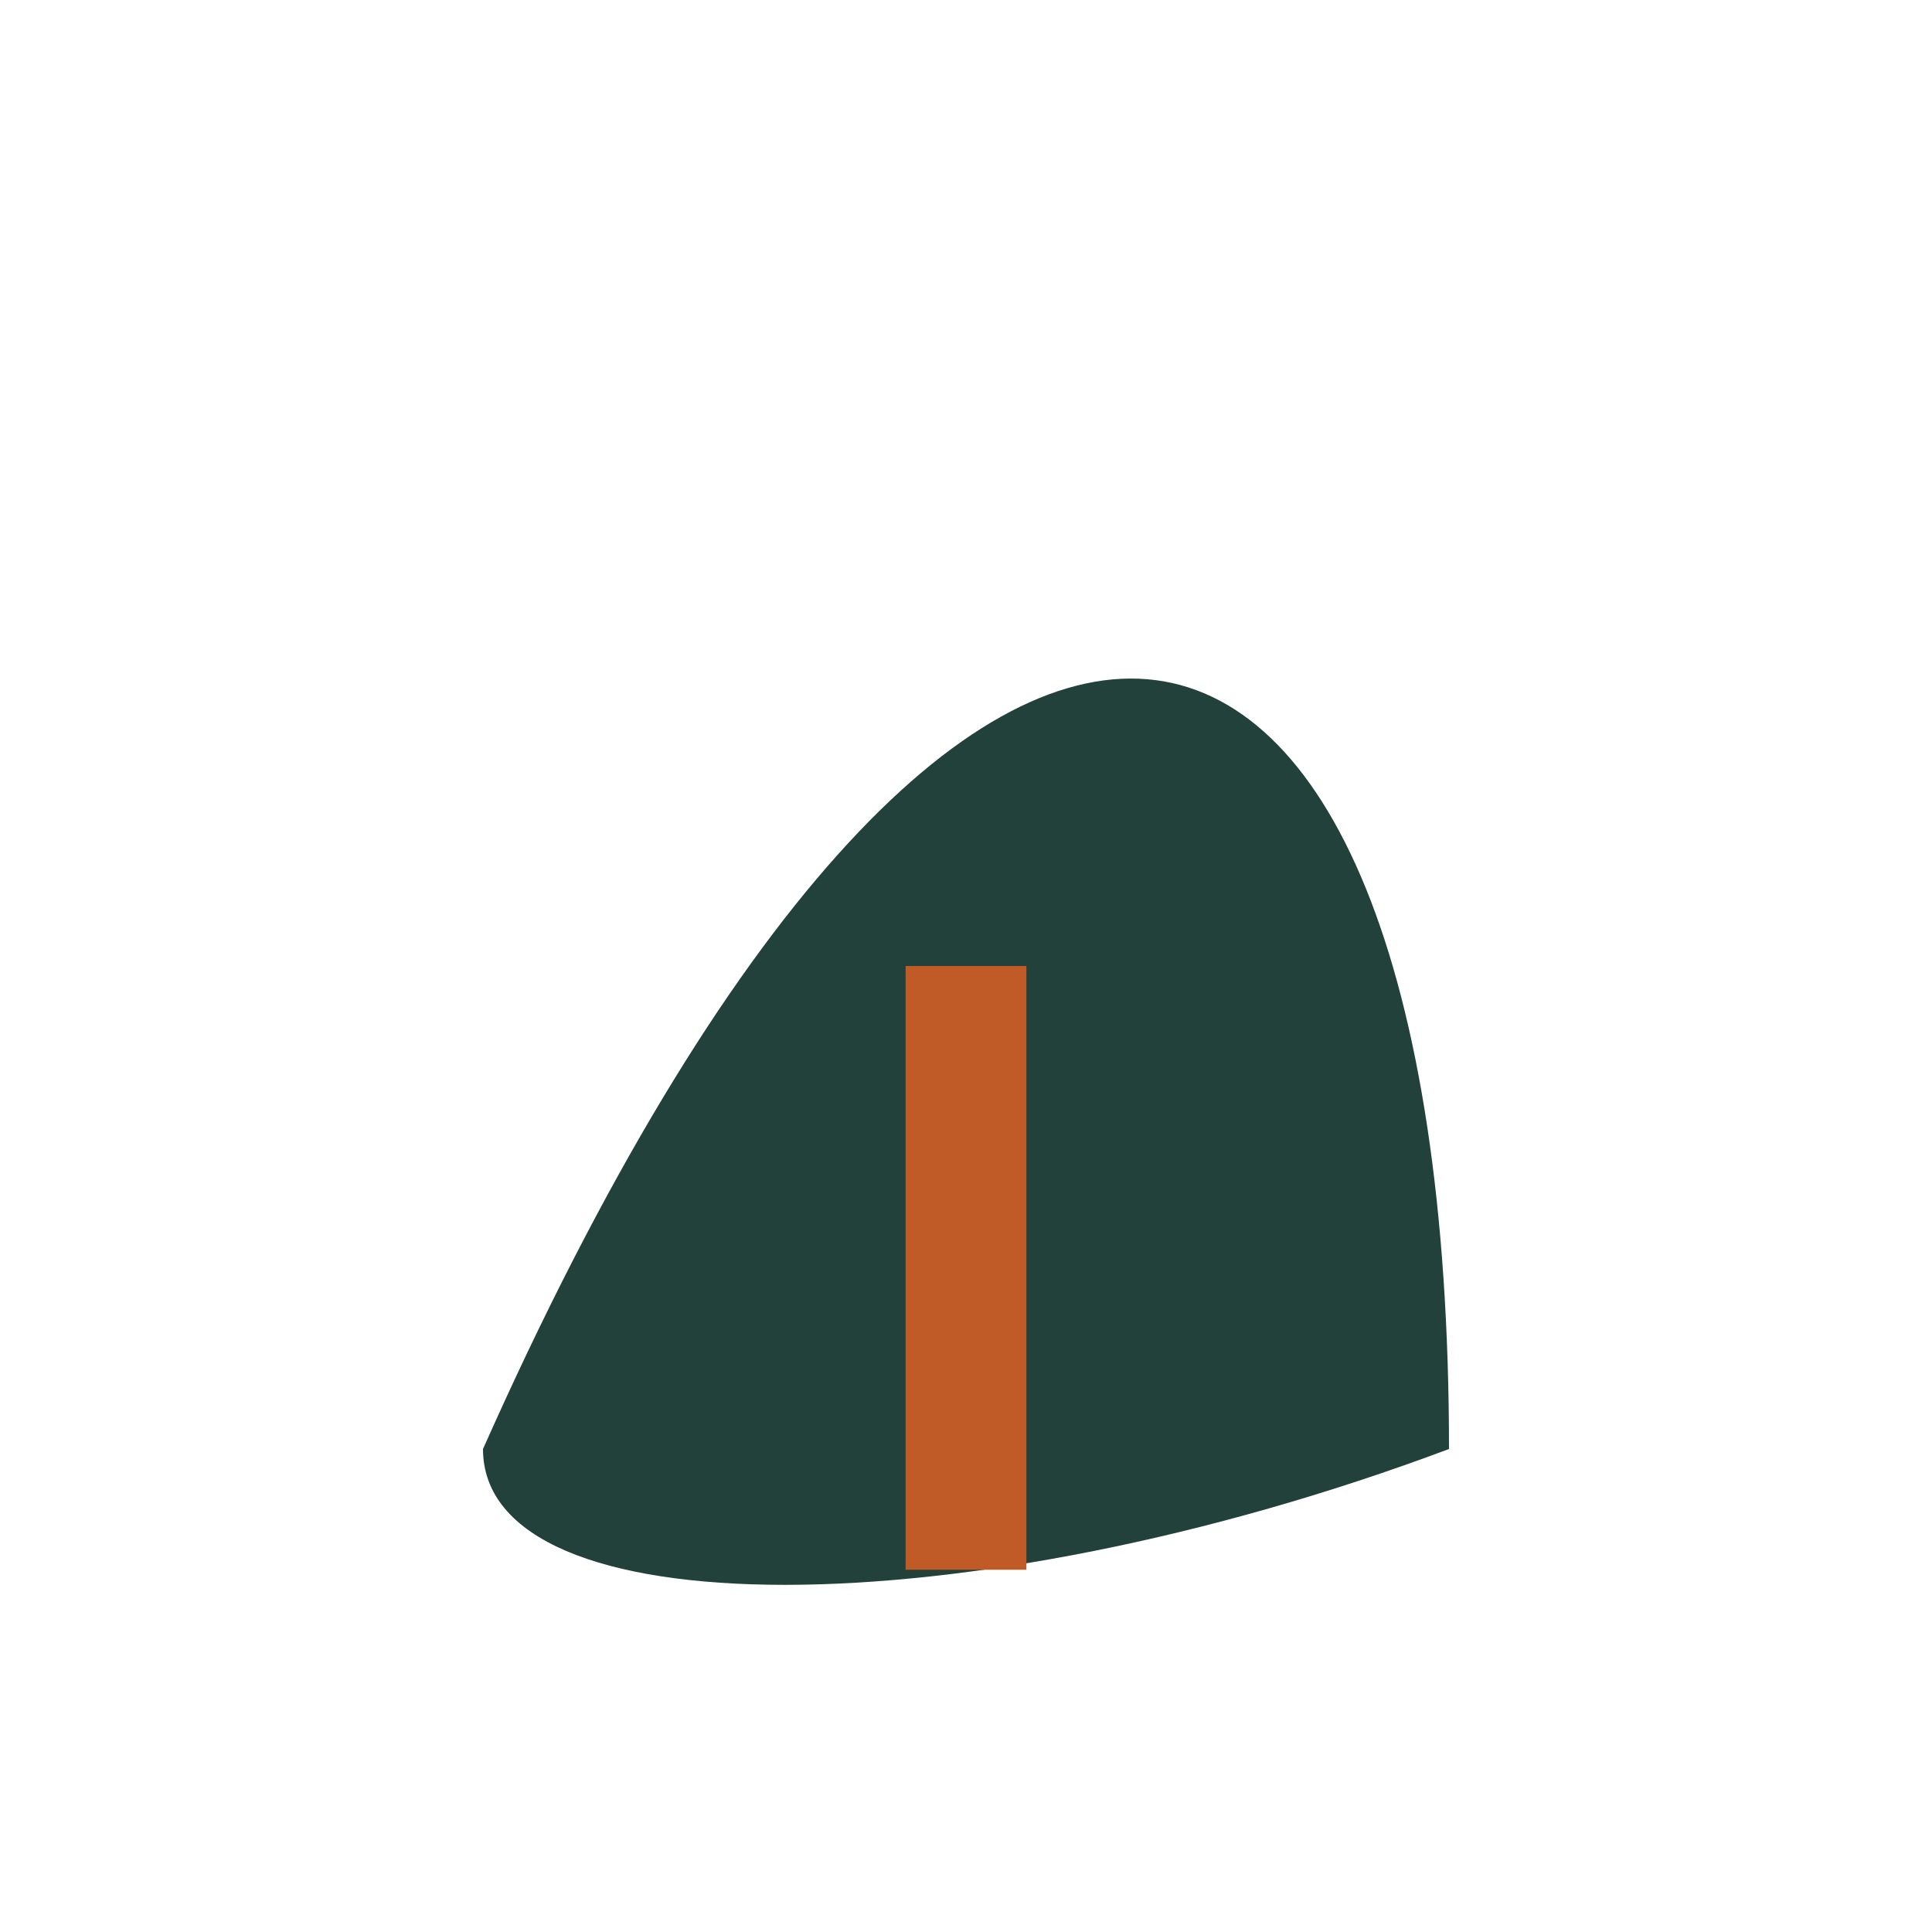 <?xml version="1.0" encoding="UTF-8"?>
<svg xmlns="http://www.w3.org/2000/svg" width="32" height="32" viewBox="0 0 32 32"><path d="M8 24c8-18 16-16 16 0-8 3-16 3-16 0z" fill="#22413B"/><path d="M16 16v10" stroke="#C05B27" stroke-width="2"/></svg>